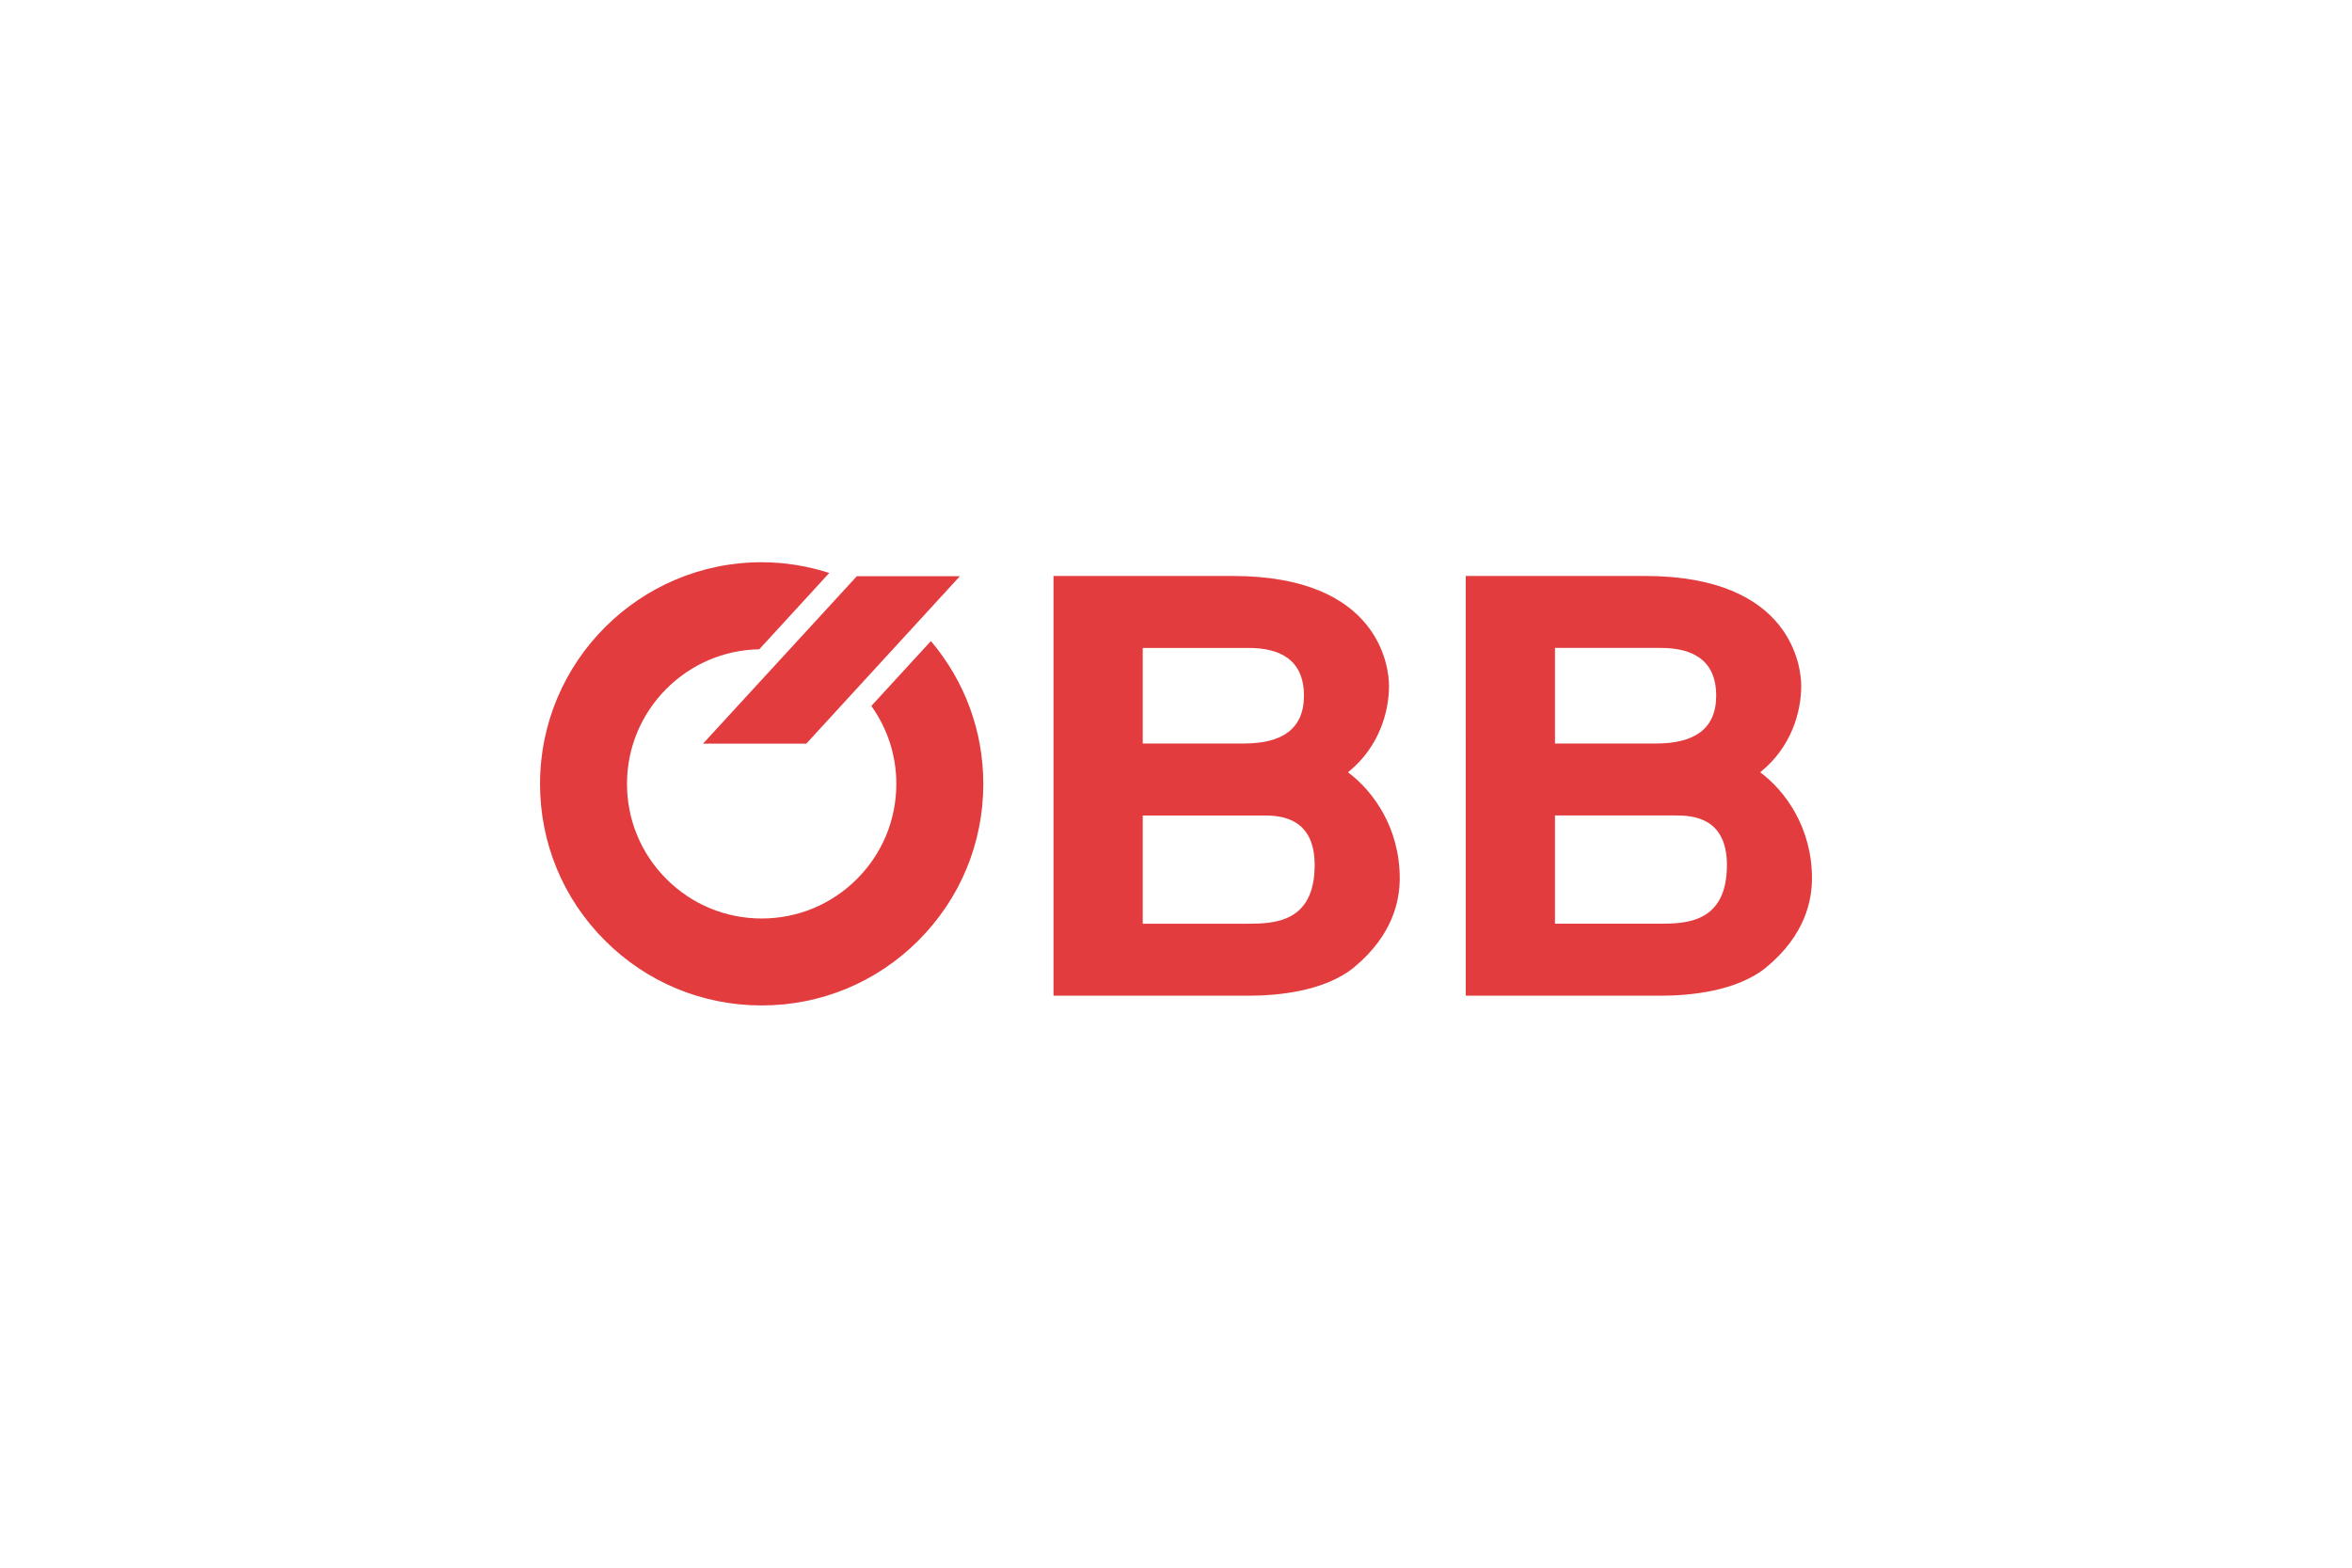 <svg xmlns="http://www.w3.org/2000/svg" width="312" height="208" viewBox="0 0 312 208" fill="none"><path d="M123.485 85.055L115.586 93.668C117.728 96.667 118.901 100.238 118.901 103.999C118.901 108.77 117.044 113.256 113.668 116.631C110.295 120.004 105.809 121.865 101.039 121.865C96.265 121.865 91.779 120.004 88.406 116.631C85.031 113.255 83.173 108.769 83.173 103.999C83.173 94.257 91.017 86.315 100.722 86.145L110.005 76.02C107.141 75.103 104.13 74.597 101.039 74.597C84.827 74.597 71.637 87.787 71.637 103.999C71.637 111.852 74.694 119.236 80.246 124.789C85.802 130.342 93.183 133.401 101.039 133.401C108.892 133.401 116.277 130.342 121.826 124.789C127.382 119.236 130.438 111.852 130.438 103.999C130.438 96.98 127.971 90.352 123.485 85.055M113.697 76.451V76.414L93.261 98.665H106.96L127.333 76.451M151.588 108.198H167.685C169.897 108.198 174.394 108.503 174.394 114.768C174.396 122.406 169.028 122.558 165.477 122.558H151.588V108.198ZM151.588 85.967H165.635C169.738 85.967 172.973 87.494 172.973 92.308C172.973 96.739 170.055 98.648 165.003 98.648H151.588V85.967ZM139.75 132.108H165.716C169.344 132.108 175.737 131.573 179.685 128.289C184.812 124.011 185.68 119.43 185.68 116.526C185.68 109.88 182.206 104.989 178.813 102.467C182.997 99.109 184.257 94.37 184.257 91.008C184.257 88.716 183.153 76.418 163.504 76.418H139.75M206.272 108.197H222.372C224.58 108.197 229.081 108.501 229.081 114.767C229.081 122.405 223.712 122.557 220.161 122.557H206.272V108.197ZM206.272 85.966H220.319C224.422 85.966 227.657 87.493 227.657 92.307C227.657 96.738 224.738 98.647 219.686 98.647H206.272V85.966ZM194.436 132.107H220.396C224.028 132.107 230.42 131.572 234.369 128.288C239.496 124.01 240.364 119.429 240.364 116.525C240.364 109.879 236.89 104.988 233.497 102.466C237.681 99.108 238.941 94.369 238.941 91.007C238.941 88.715 237.837 76.417 218.188 76.417H194.434" fill="#E33C3E"></path></svg>